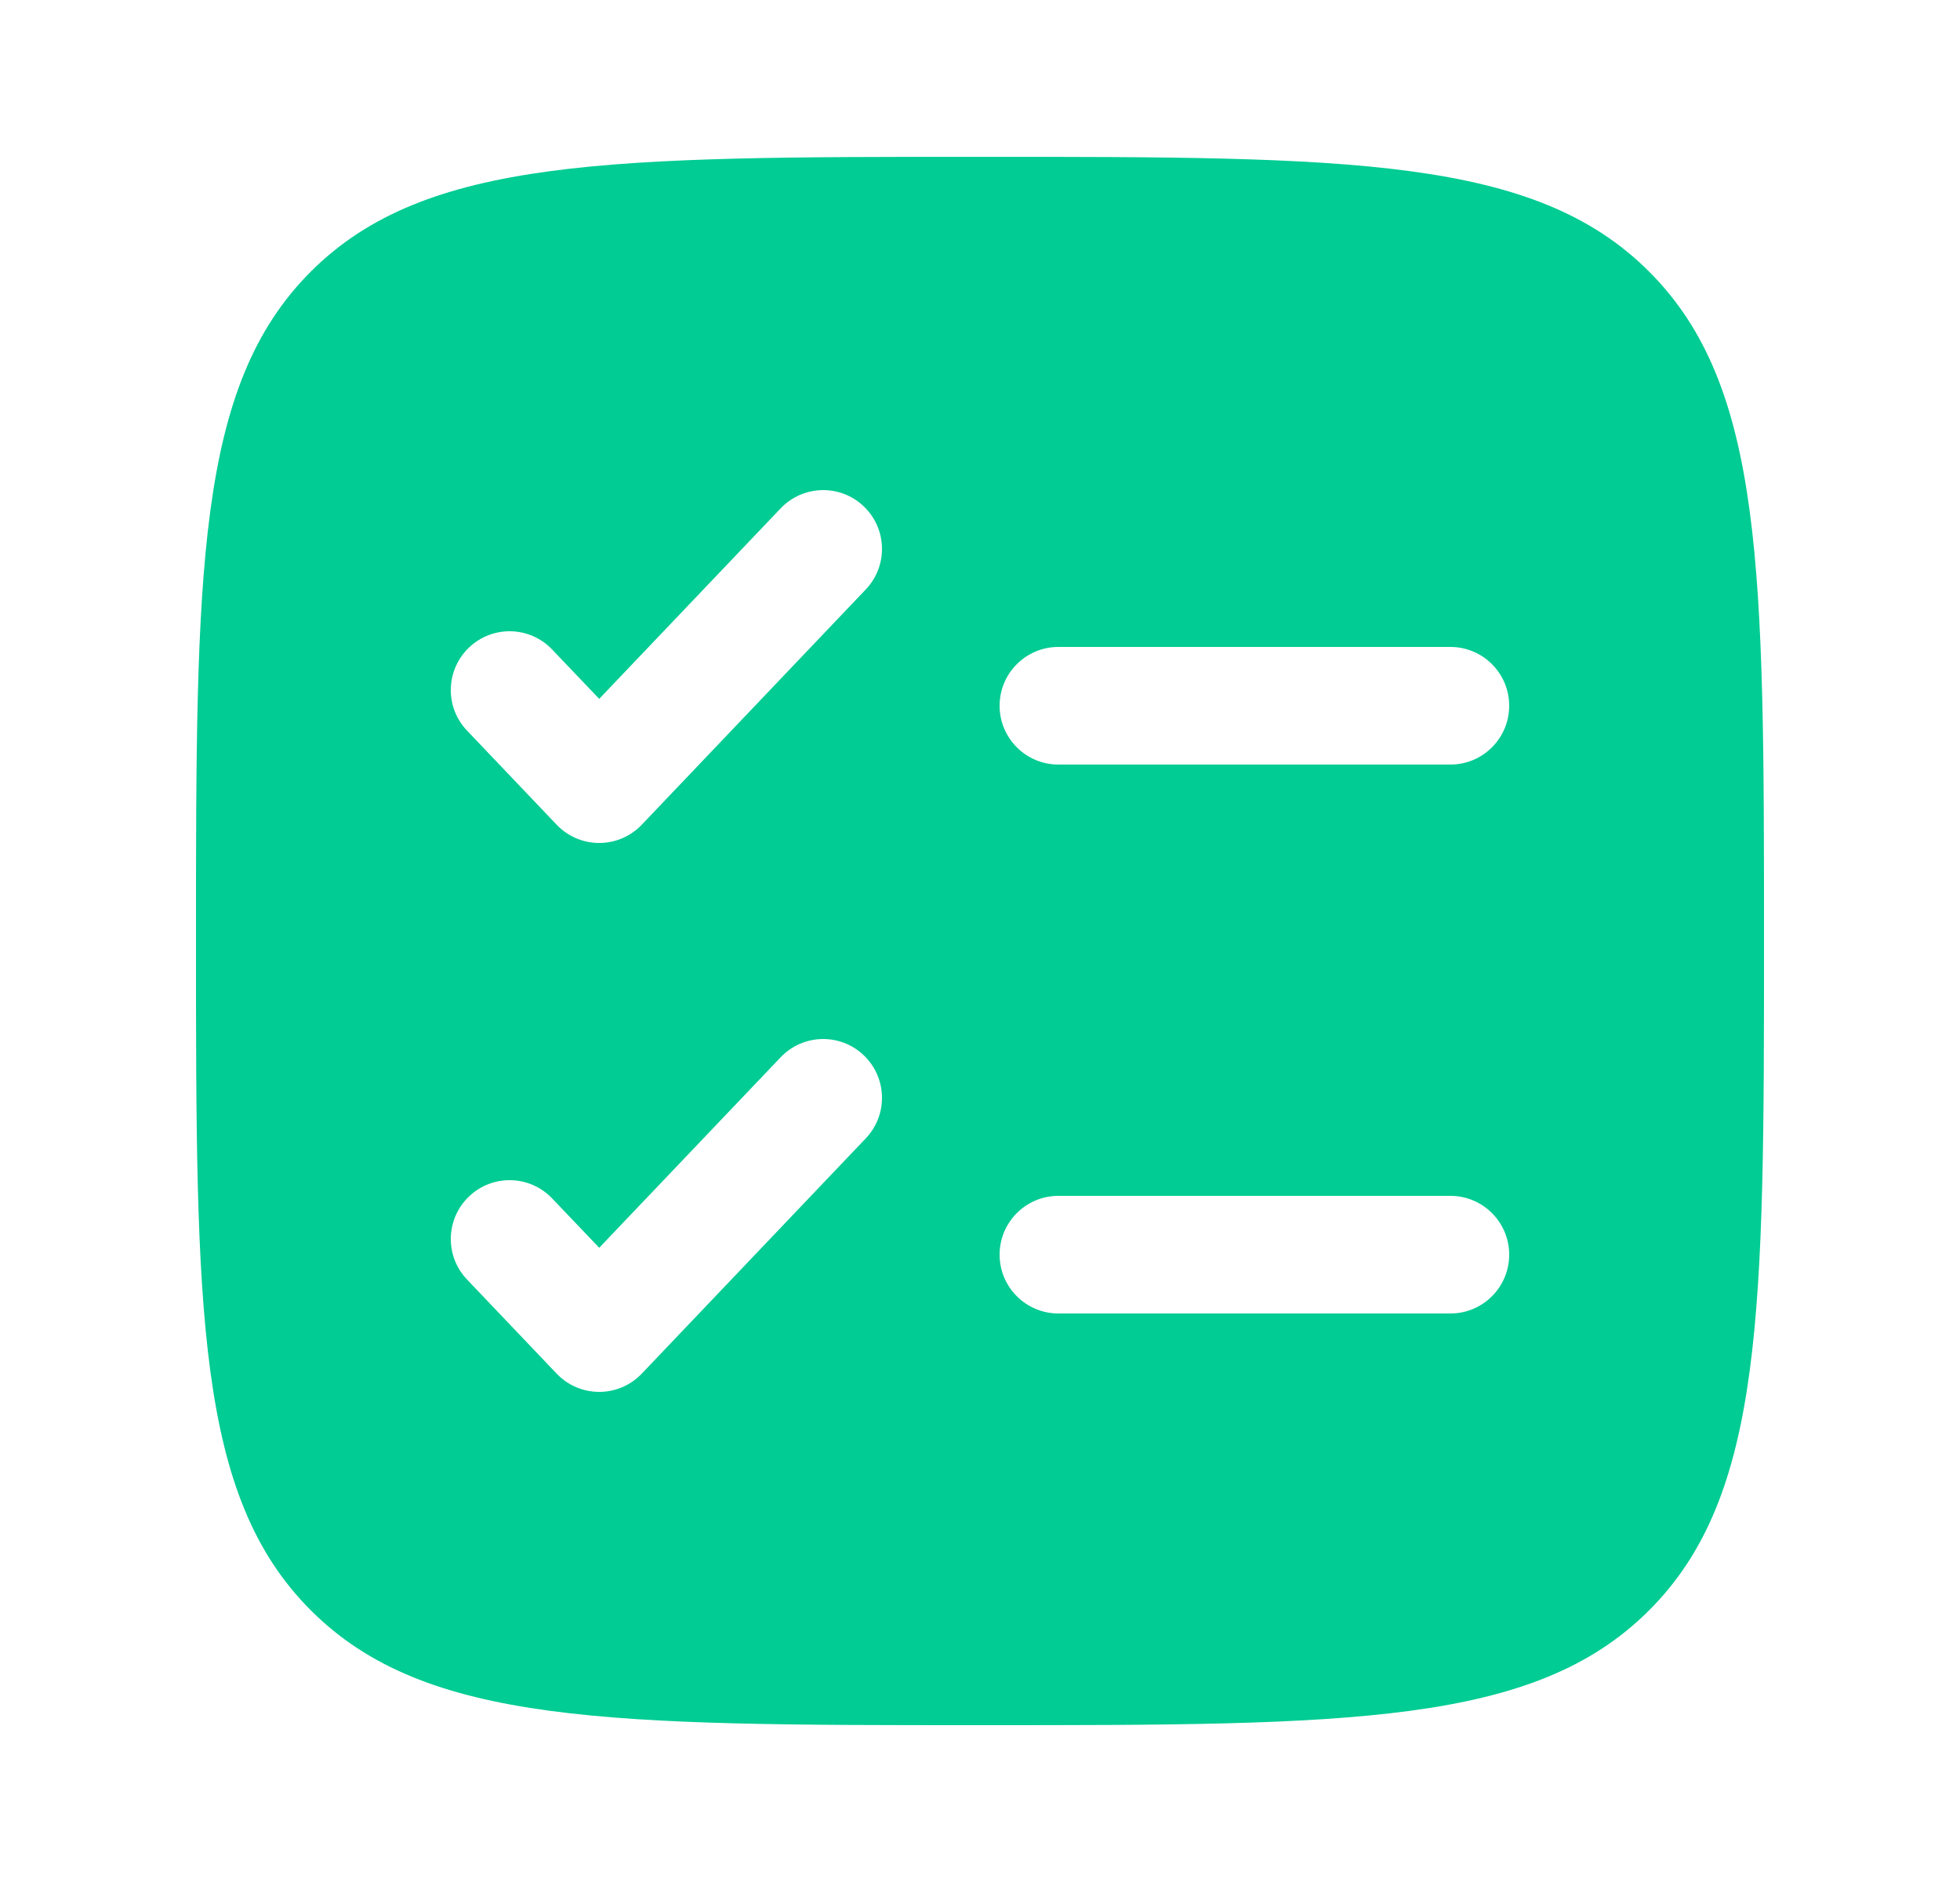 <svg width="25" height="24" viewBox="0 0 25 24" fill="none" xmlns="http://www.w3.org/2000/svg">
<path fill-rule="evenodd" clip-rule="evenodd" d="M3.964 3.464C2.5 4.929 2.5 7.286 2.5 12C2.5 16.714 2.5 19.071 3.964 20.535C5.429 22 7.786 22 12.5 22C17.214 22 19.571 22 21.035 20.535C22.5 19.071 22.5 16.714 22.5 12C22.5 7.286 22.5 4.929 21.035 3.464C19.571 2 17.214 2 12.5 2C7.786 2 5.429 2 3.964 3.464ZM11.043 7.517C11.329 7.217 11.317 6.743 11.017 6.457C10.717 6.171 10.243 6.183 9.957 6.483L7.643 8.912L7.043 8.283C6.757 7.983 6.283 7.971 5.983 8.257C5.683 8.543 5.671 9.017 5.957 9.317L7.1 10.517C7.241 10.666 7.438 10.75 7.643 10.75C7.848 10.75 8.044 10.666 8.186 10.517L11.043 7.517ZM13.5 8.25C13.086 8.25 12.75 8.586 12.75 9C12.75 9.414 13.086 9.75 13.5 9.75H18.5C18.914 9.75 19.25 9.414 19.25 9C19.25 8.586 18.914 8.25 18.5 8.25H13.5ZM11.043 14.517C11.329 14.217 11.317 13.743 11.017 13.457C10.717 13.171 10.243 13.183 9.957 13.483L7.643 15.912L7.043 15.283C6.757 14.983 6.283 14.971 5.983 15.257C5.683 15.543 5.671 16.017 5.957 16.317L7.1 17.517C7.241 17.666 7.438 17.75 7.643 17.75C7.848 17.75 8.044 17.666 8.186 17.517L11.043 14.517ZM13.5 15.25C13.086 15.25 12.75 15.586 12.75 16C12.75 16.414 13.086 16.75 13.5 16.75H18.5C18.914 16.75 19.25 16.414 19.25 16C19.25 15.586 18.914 15.25 18.5 15.25H13.5Z" fill="#00CC93"/>
</svg>
